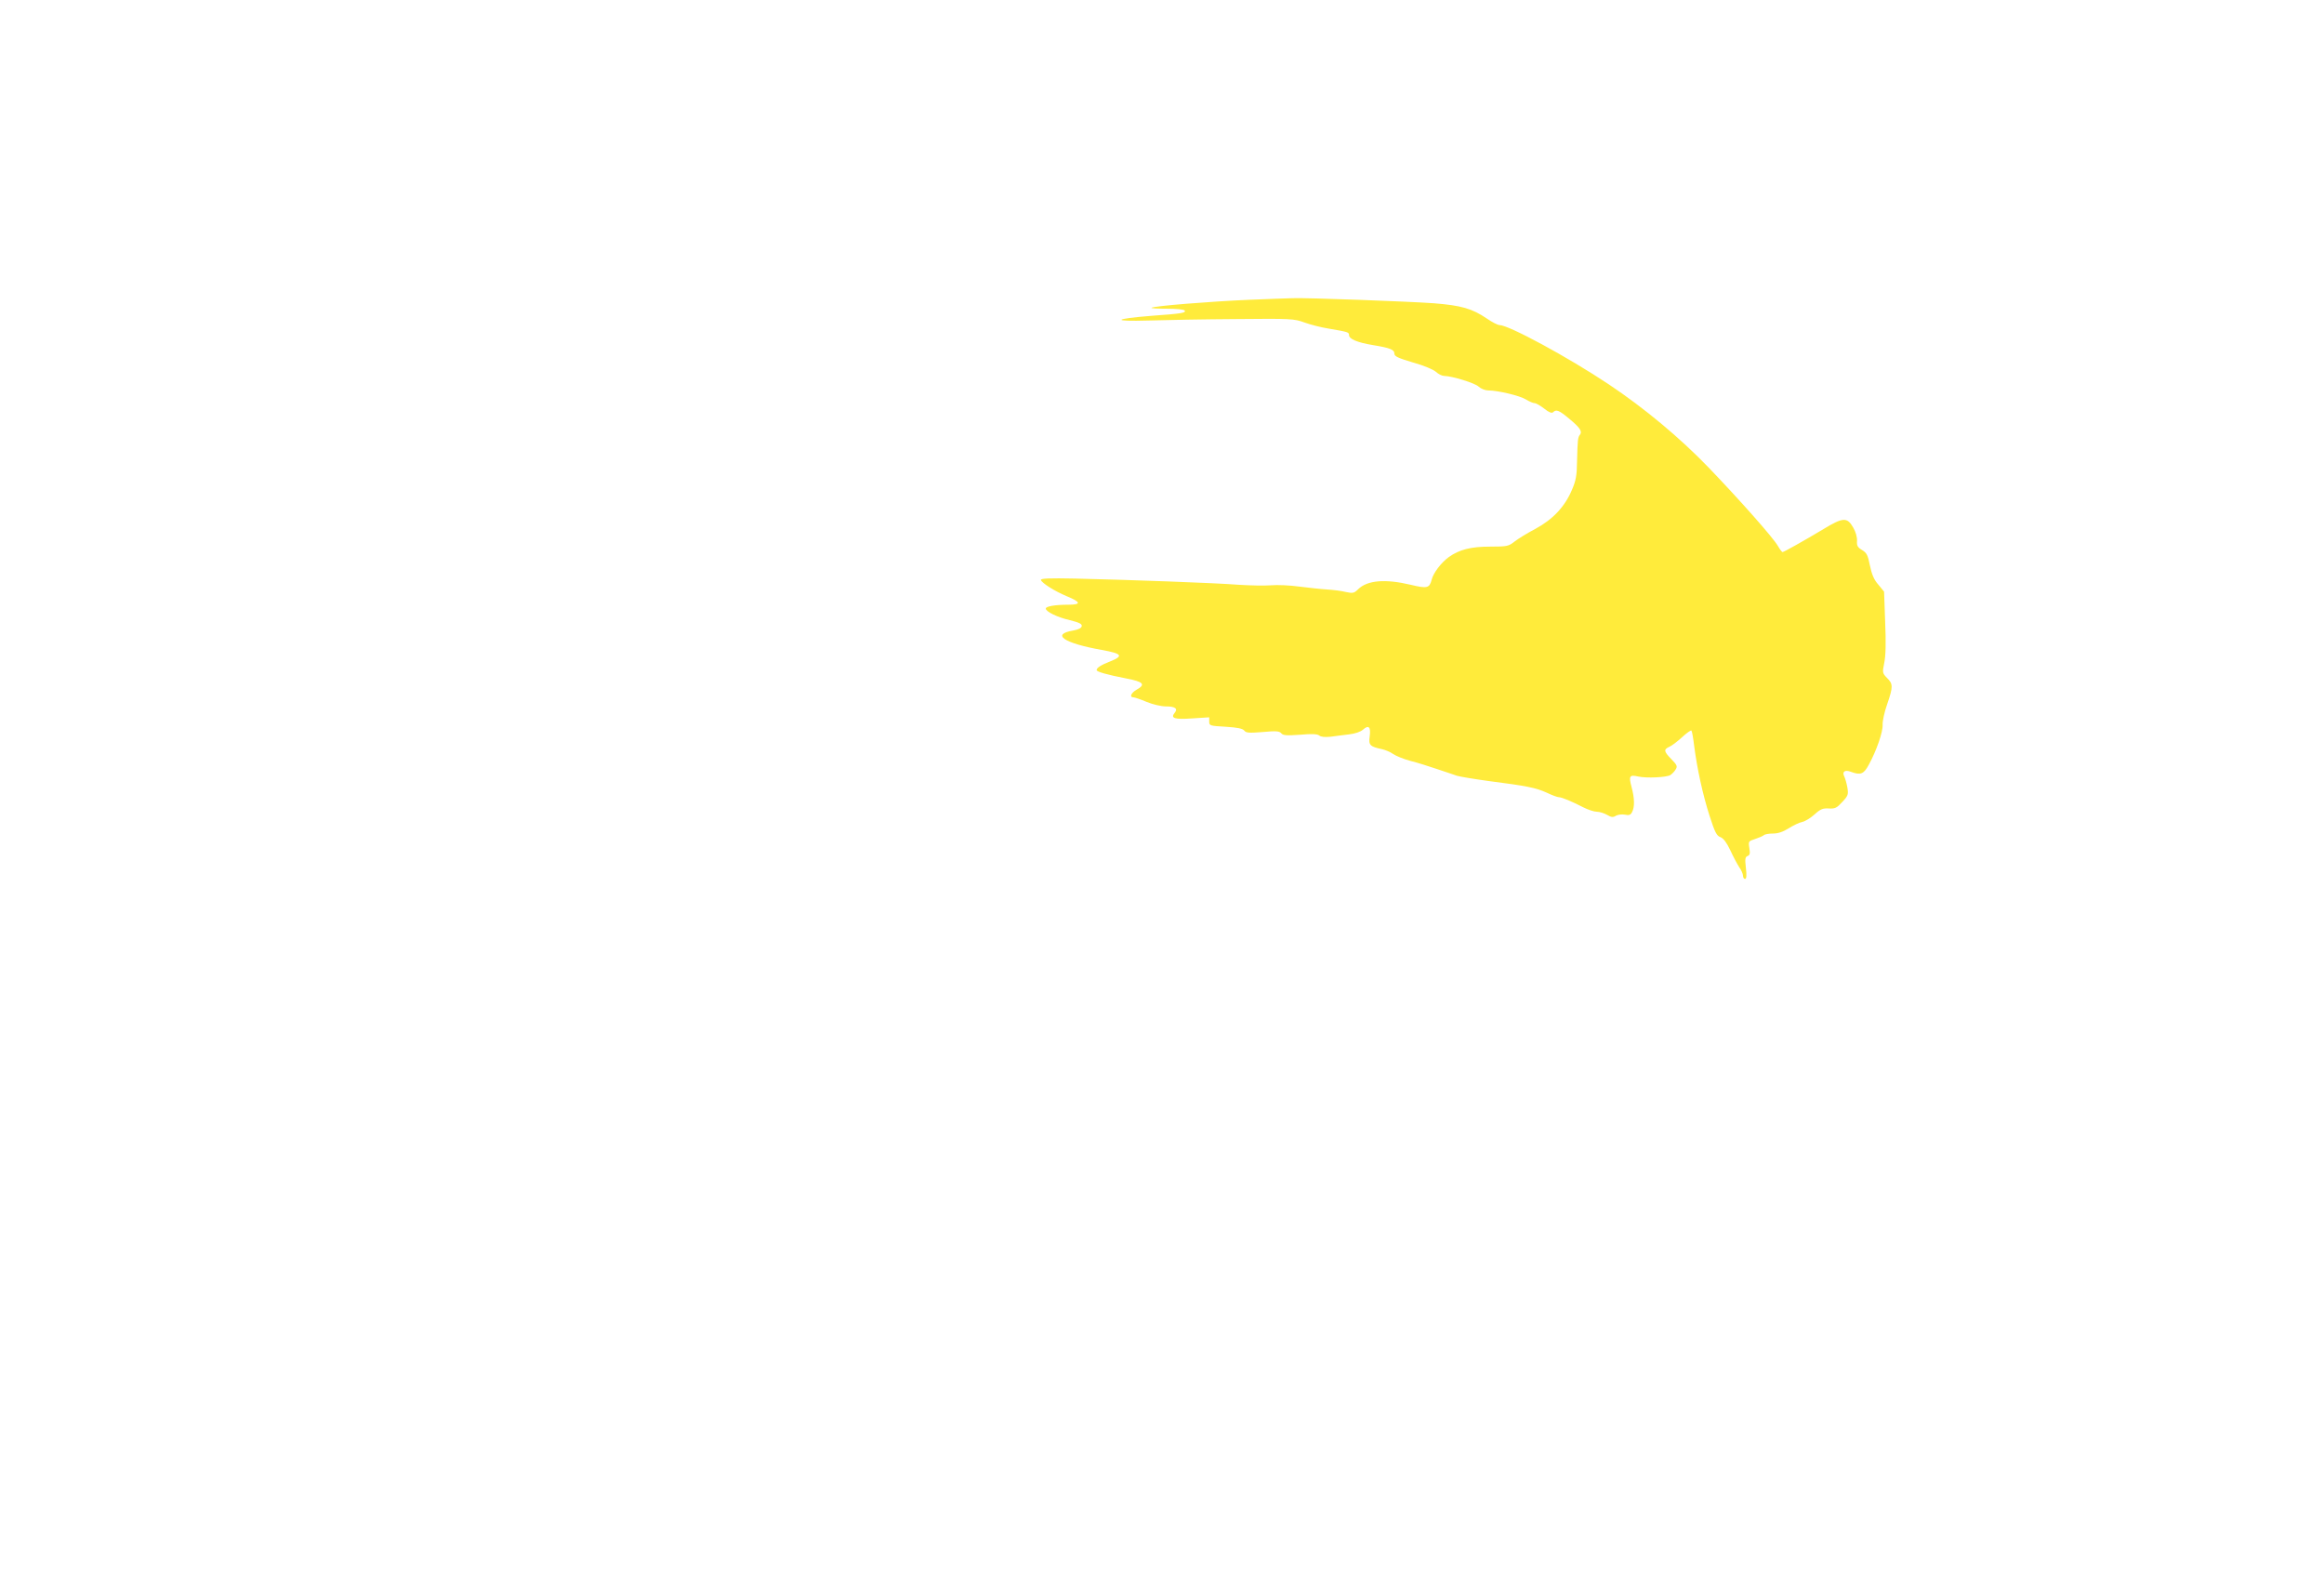 <?xml version="1.0" standalone="no"?>
<!DOCTYPE svg PUBLIC "-//W3C//DTD SVG 20010904//EN"
 "http://www.w3.org/TR/2001/REC-SVG-20010904/DTD/svg10.dtd">
<svg version="1.0" xmlns="http://www.w3.org/2000/svg"
 width="1280pt" height="875pt" viewBox="0 0 1280 875"
 preserveAspectRatio="xMidYMid meet">
<g transform="translate(0,875) scale(0.1,-0.1)"
fill="#ffeb3b" stroke="none">
<path d="M6876 7099 c-208 -9 -525 -34 -534 -44 -3 -3 36 -5 86 -5 50 0 94 -4
97 -10 8 -13 -16 -17 -182 -29 -213 -17 -224 -32 -18 -26 94 3 312 7 485 8
303 3 317 2 375 -19 33 -12 92 -27 130 -33 110 -19 115 -20 115 -36 0 -22 46
-41 130 -55 97 -16 120 -25 120 -48 0 -14 21 -24 102 -48 59 -16 112 -39 126
-51 14 -13 34 -23 46 -23 44 -1 169 -39 190 -59 13 -12 36 -21 53 -21 53 0
175 -29 208 -50 18 -11 39 -20 47 -20 9 0 32 -14 53 -30 26 -21 42 -27 49 -20
17 17 32 12 89 -36 58 -48 73 -69 59 -88 -12 -14 -13 -30 -16 -146 -1 -78 -6
-106 -28 -157 -39 -93 -105 -163 -201 -215 -44 -23 -96 -55 -115 -70 -33 -26
-41 -28 -133 -28 -108 0 -171 -16 -230 -58 -41 -30 -85 -87 -94 -125 -12 -46
-25 -49 -116 -27 -139 33 -237 25 -288 -24 -23 -23 -30 -24 -68 -16 -23 6 -70
12 -105 14 -35 2 -103 10 -153 16 -49 7 -119 10 -155 7 -36 -3 -117 -1 -180 3
-126 10 -594 27 -898 34 -142 3 -192 1 -189 -8 6 -17 75 -61 142 -89 80 -33
82 -47 7 -47 -71 0 -122 -9 -122 -21 0 -17 63 -48 132 -64 53 -13 68 -21 66
-33 -2 -11 -19 -19 -47 -24 -124 -21 -51 -70 157 -107 112 -20 122 -33 47 -63
-51 -20 -75 -35 -75 -48 0 -9 55 -25 163 -46 95 -18 109 -33 57 -62 -30 -17
-41 -42 -17 -42 6 0 39 -11 72 -25 34 -14 80 -25 107 -25 50 0 67 -12 48 -35
-25 -30 -1 -38 96 -31 l94 6 0 -23 c0 -23 3 -24 91 -29 65 -4 93 -10 102 -21
10 -13 26 -14 102 -8 74 7 92 5 102 -7 10 -12 29 -13 103 -8 66 6 95 4 106 -4
9 -8 31 -10 62 -7 26 4 72 9 102 13 34 4 63 14 77 26 31 28 44 15 37 -36 -7
-49 1 -57 66 -71 19 -4 48 -16 63 -27 16 -11 58 -28 95 -38 37 -9 103 -30 147
-45 44 -15 94 -31 110 -37 17 -5 95 -18 175 -29 211 -27 259 -37 319 -64 29
-14 59 -25 67 -25 16 0 71 -23 135 -56 26 -13 59 -24 74 -24 15 0 40 -8 56
-17 24 -14 33 -15 49 -5 11 6 32 9 49 6 23 -5 32 -2 40 14 15 28 14 76 -3 139
-16 60 -11 68 37 57 44 -10 156 -5 177 8 9 6 23 20 29 31 11 17 8 24 -23 56
-43 44 -44 54 -11 69 14 6 45 30 70 53 25 23 48 39 51 36 3 -3 10 -41 15 -84
16 -124 47 -268 85 -386 29 -90 39 -110 60 -117 17 -7 34 -30 54 -72 16 -35
38 -76 49 -93 12 -16 21 -38 21 -47 0 -10 5 -18 11 -18 8 0 10 18 5 60 -6 50
-4 61 9 66 13 5 15 15 10 44 -6 37 -5 38 32 50 21 7 42 16 48 21 5 5 27 9 50
9 28 0 55 9 87 29 25 16 59 32 75 35 17 4 47 23 68 42 32 29 45 34 78 32 34
-2 44 3 74 36 32 34 34 41 28 79 -4 23 -12 50 -17 61 -14 26 3 39 36 26 54
-20 71 -13 99 39 42 77 78 180 76 220 -1 20 10 71 25 113 33 96 33 112 -1 145
-25 26 -26 29 -15 83 8 38 10 111 5 224 l-6 168 -32 39 c-24 27 -36 57 -46
105 -11 57 -18 70 -43 85 -25 15 -30 24 -28 51 1 20 -7 49 -21 73 -33 58 -56
57 -163 -8 -105 -63 -219 -127 -226 -127 -4 0 -15 15 -26 34 -28 48 -213 256
-381 431 -159 165 -356 329 -551 459 -225 150 -549 325 -601 326 -10 0 -41 16
-70 36 -81 55 -141 72 -291 84 -138 10 -699 31 -778 28 -25 0 -135 -5 -244 -9z"/>
</g>
</svg>
